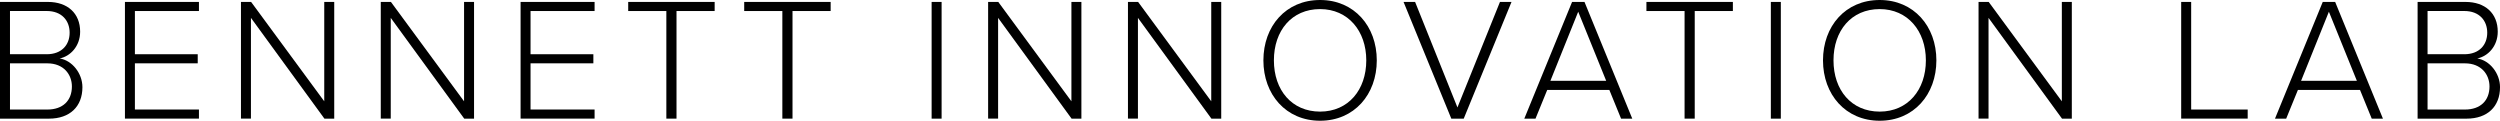 <?xml version="1.0" encoding="UTF-8"?><svg id="Layer_2" xmlns="http://www.w3.org/2000/svg" viewBox="0 0 1149.58 55.52"><g id="Layer_1-2"><path d="M0,.89h22.05c9.01,0,14.8,5.23,14.8,13.68,0,6.76-4.59,11.34-9.41,12.31,5.71.89,10.46,6.84,10.46,13.2,0,8.93-5.79,14.48-15.37,14.48H0V.89ZM21.48,24.94c6.92,0,10.54-4.34,10.54-9.9s-3.62-9.98-10.54-9.98H4.59v19.87h16.9ZM21.8,50.37c7.08,0,11.26-4.1,11.26-10.62,0-5.47-3.78-10.62-11.26-10.62H4.59v21.24h17.22Z"/><path d="M57.45.89h34.03v4.18h-29.45v19.87h28.89v4.18h-28.89v21.24h29.45v4.18h-34.03V.89Z"/><path d="M115.39,8.21v46.34h-4.59V.89h4.67l33.63,45.7V.89h4.59v53.67h-4.51L115.39,8.21Z"/><path d="M179.68,8.21v46.34h-4.59V.89h4.67l33.63,45.7V.89h4.59v53.67h-4.51l-33.79-46.34Z"/><path d="M239.38.89h34.03v4.18h-29.45v19.87h28.89v4.18h-28.89v21.24h29.45v4.18h-34.03V.89Z"/><path d="M306.41,5.07h-17.54V.89h39.75v4.18h-17.54v49.48h-4.67V5.07Z"/><path d="M359.75,5.07h-17.54V.89h39.75v4.18h-17.54v49.48h-4.67V5.07Z"/><path d="M428.39.89h4.59v53.67h-4.59V.89Z"/><path d="M458.96,8.21v46.34h-4.59V.89h4.67l33.63,45.7V.89h4.59v53.67h-4.51l-33.79-46.34Z"/><path d="M523.26,8.21v46.34h-4.59V.89h4.67l33.63,45.7V.89h4.59v53.67h-4.51l-33.79-46.34Z"/><path d="M607.02,0c15.69,0,26.07,12.07,26.07,27.76s-10.38,27.76-26.07,27.76-26.07-12.07-26.07-27.76,10.3-27.76,26.07-27.76ZM607.02,4.18c-13.03,0-21.24,9.9-21.24,23.57s8.21,23.57,21.24,23.57,21.24-10.06,21.24-23.57-8.37-23.57-21.24-23.57Z"/><path d="M645.4.89h5.31l19.47,48.52L689.73.89h5.31l-21.97,53.67h-5.71L645.4.89Z"/><path d="M740.02,41.36h-28.56l-5.39,13.2h-5.15L722.89.89h5.71l21.97,53.67h-5.15l-5.39-13.2ZM712.91,37.17h25.67l-12.87-31.78-12.79,31.78Z"/><path d="M774.62,5.07h-17.54V.89h39.75v4.18h-17.54v49.48h-4.67V5.07Z"/><path d="M814.29.89h4.59v53.67h-4.59V.89Z"/><path d="M864.34,0c15.69,0,26.07,12.07,26.07,27.76s-10.38,27.76-26.07,27.76-26.07-12.07-26.07-27.76,10.3-27.76,26.07-27.76ZM864.34,4.18c-13.03,0-21.24,9.9-21.24,23.57s8.21,23.57,21.24,23.57,21.24-10.06,21.24-23.57-8.37-23.57-21.24-23.57Z"/><path d="M914.39,8.21v46.34h-4.59V.89h4.67l33.63,45.7V.89h4.59v53.67h-4.51l-33.79-46.34Z"/><path d="M1002.98.89h4.59v49.48h25.99v4.18h-30.58V.89Z"/><path d="M1085.21,41.36h-28.56l-5.39,13.2h-5.15l21.96-53.67h5.71l21.97,53.67h-5.15l-5.39-13.2ZM1058.1,37.17h25.67l-12.87-31.78-12.79,31.78Z"/><path d="M1111.69.89h22.05c9.01,0,14.8,5.23,14.8,13.68,0,6.76-4.59,11.34-9.41,12.31,5.71.89,10.46,6.84,10.46,13.2,0,8.93-5.79,14.48-15.37,14.48h-22.53V.89ZM1133.17,24.94c6.92,0,10.54-4.34,10.54-9.9s-3.62-9.98-10.54-9.98h-16.9v19.87h16.9ZM1133.49,50.37c7.08,0,11.26-4.1,11.26-10.62,0-5.47-3.78-10.62-11.26-10.62h-17.22v21.24h17.22Z"/></g></svg>